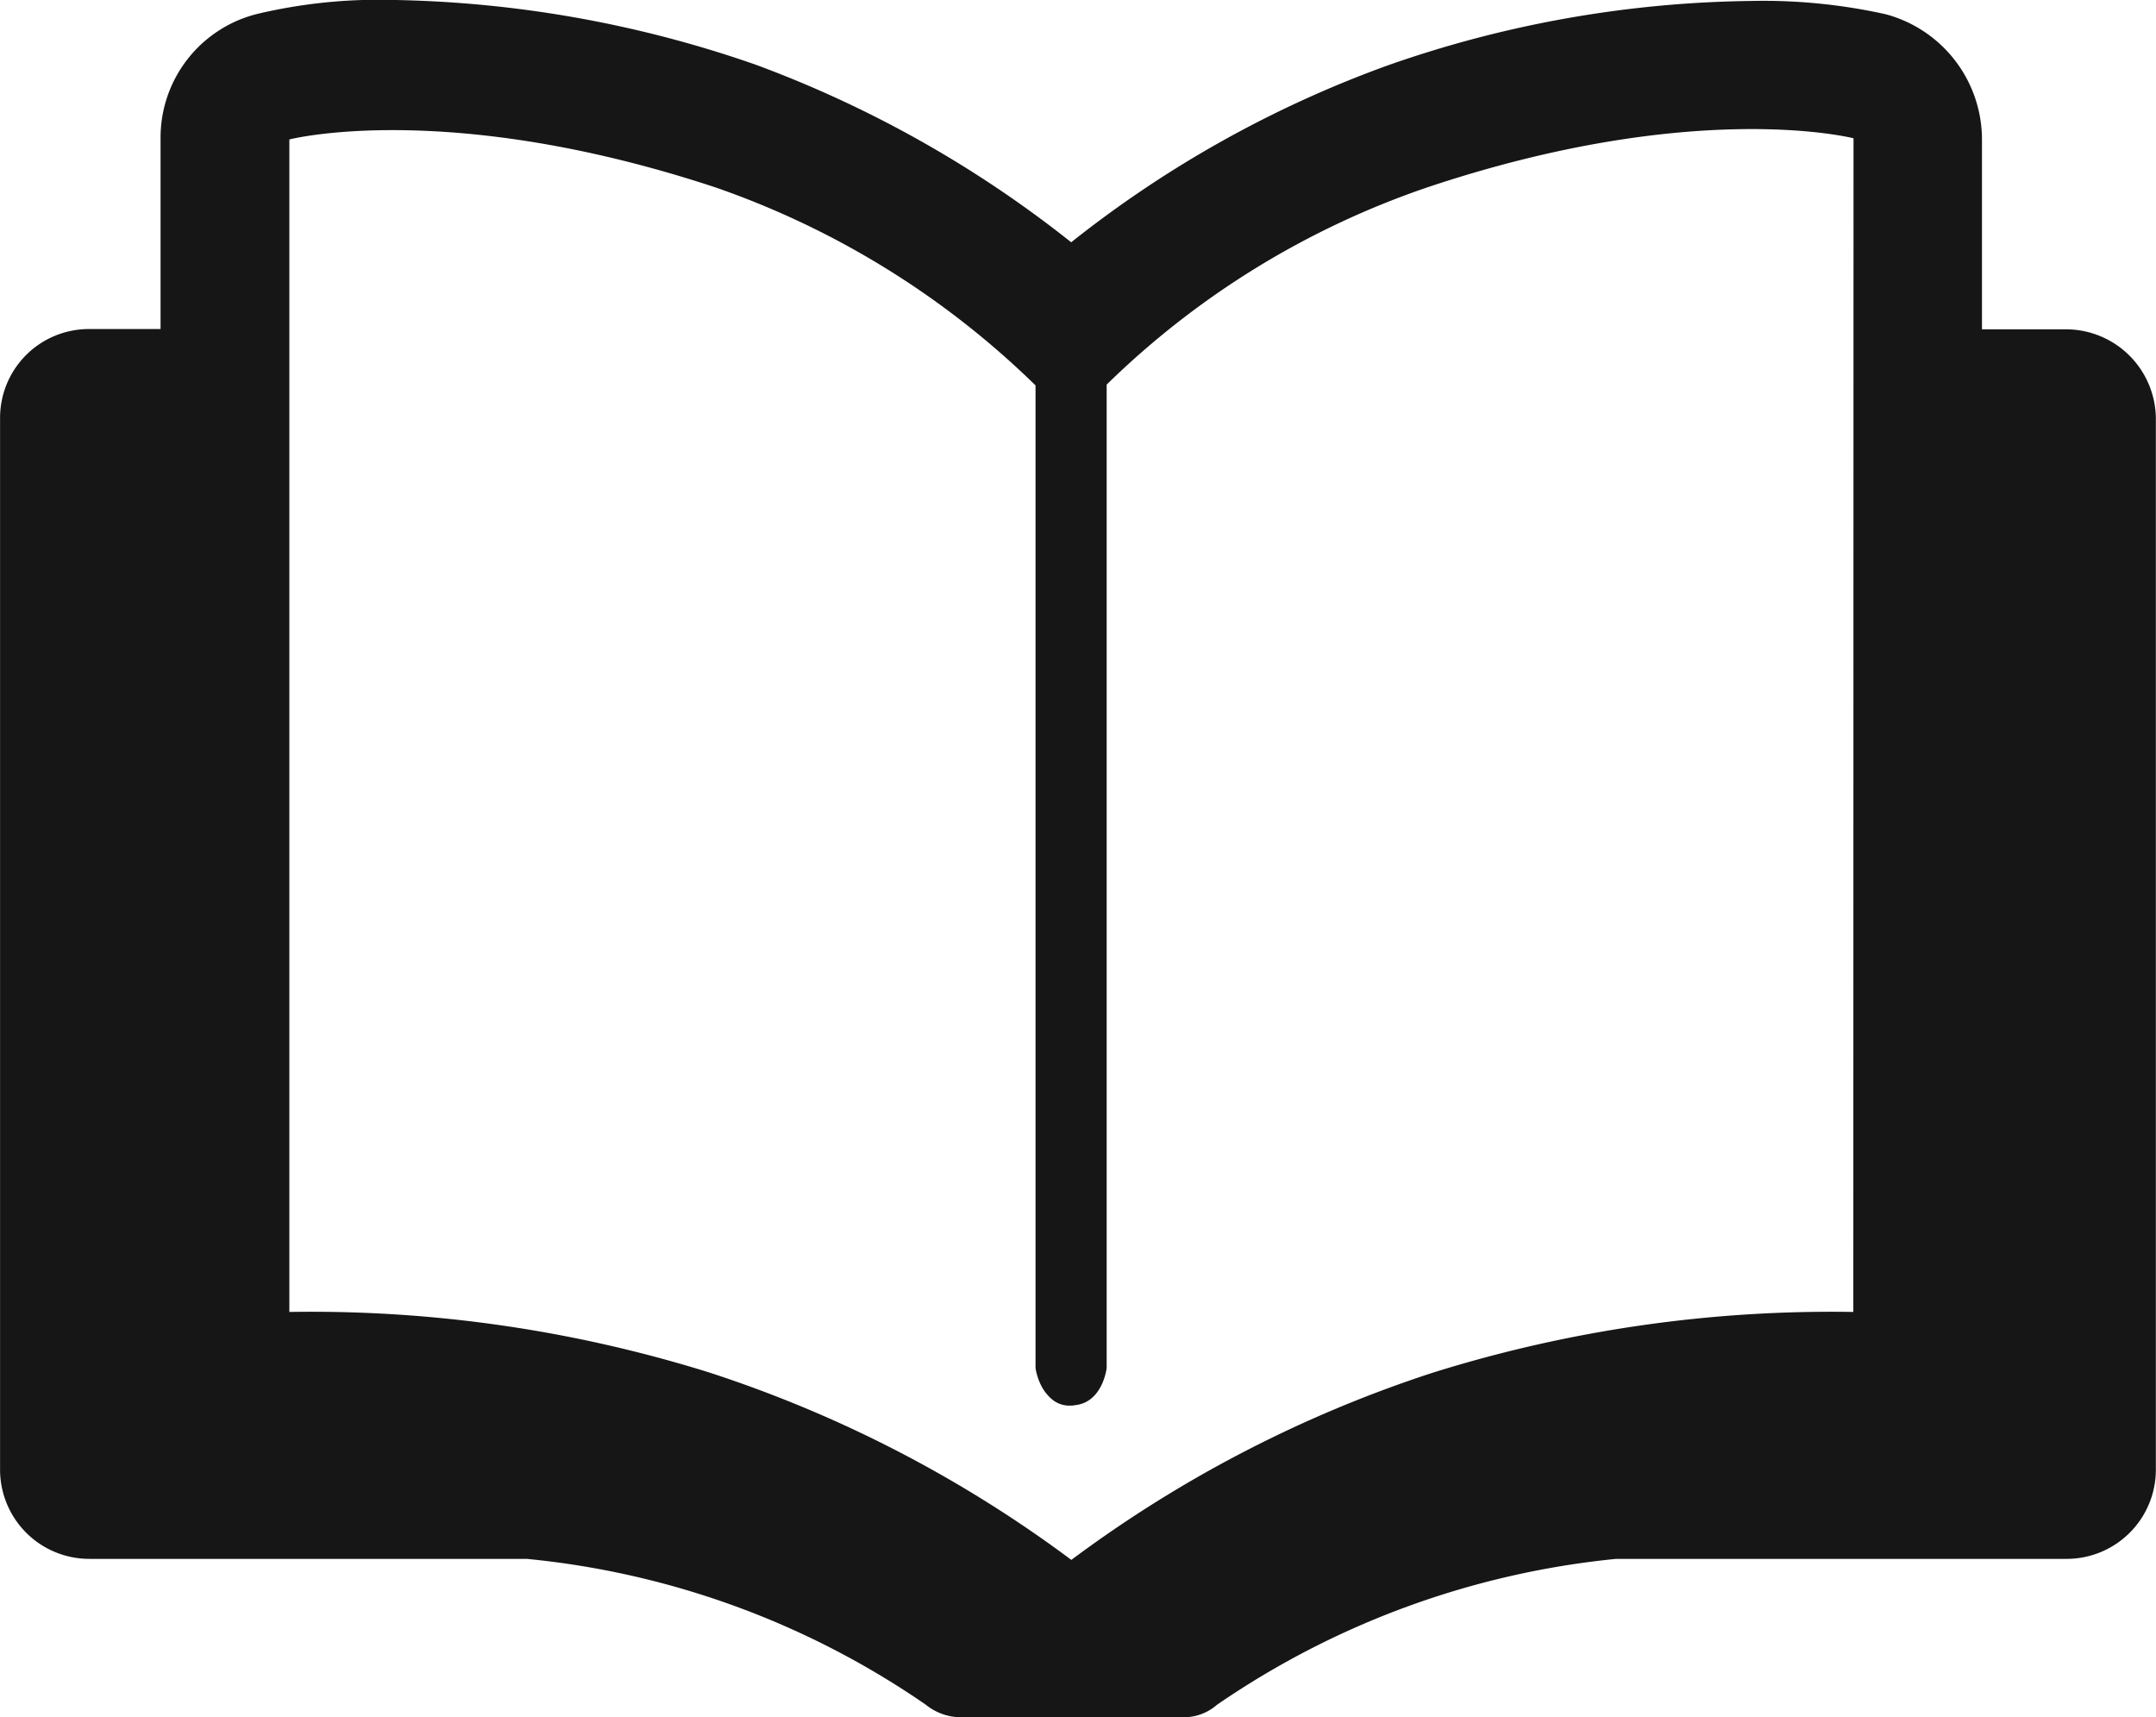 <svg id="learn_more" data-name="learn more" xmlns="http://www.w3.org/2000/svg" width="31.555" height="25.136" viewBox="0 0 31.555 25.136">
  <path id="Path_5711" data-name="Path 5711" d="M917.239,1281.819h-1.231v-2.779a1.9,1.9,0,0,0-1.411-1.833,8.256,8.256,0,0,0-1.97-.194,16.6,16.6,0,0,0-5.327.947,16.42,16.42,0,0,0-4.622,2.585,16.741,16.741,0,0,0-4.62-2.6,16.944,16.944,0,0,0-5.327-.947,7.693,7.693,0,0,0-1.971.206,1.865,1.865,0,0,0-1.41,1.82v2.791h-1.041a1.3,1.3,0,0,0-1.308,1.3v15.389a1.306,1.306,0,0,0,1.308,1.311h6.4a12.377,12.377,0,0,1,5.843,2.136.82.82,0,0,0,.49.182h3.279a.734.734,0,0,0,.49-.182,12.474,12.474,0,0,1,5.843-2.136h6.591a1.306,1.306,0,0,0,1.308-1.311v-15.389A1.317,1.317,0,0,0,917.239,1281.819Zm-3.114,14.382a19.526,19.526,0,0,0-6.145.886,18.358,18.358,0,0,0-5.3,2.743,18.34,18.34,0,0,0-5.3-2.743,19.526,19.526,0,0,0-6.145-.886v-17.161s2.307-.595,6.231.7a12.6,12.6,0,0,1,4.69,2.9v14.382s.069.546.524.546.517-.546.517-.546v-14.394a12.446,12.446,0,0,1,4.7-2.889c3.924-1.311,6.231-.716,6.231-.716Z" transform="translate(-887 -1276.999)" fill="#161616"/>
  <path id="Path_5712" data-name="Path 5712" d="M899.89,1281.11v15.207" transform="translate(-884.246 -1276.12)" fill="none" stroke="#161616" stroke-linecap="round" stroke-miterlimit="10" stroke-width="0.75"/>
</svg>
